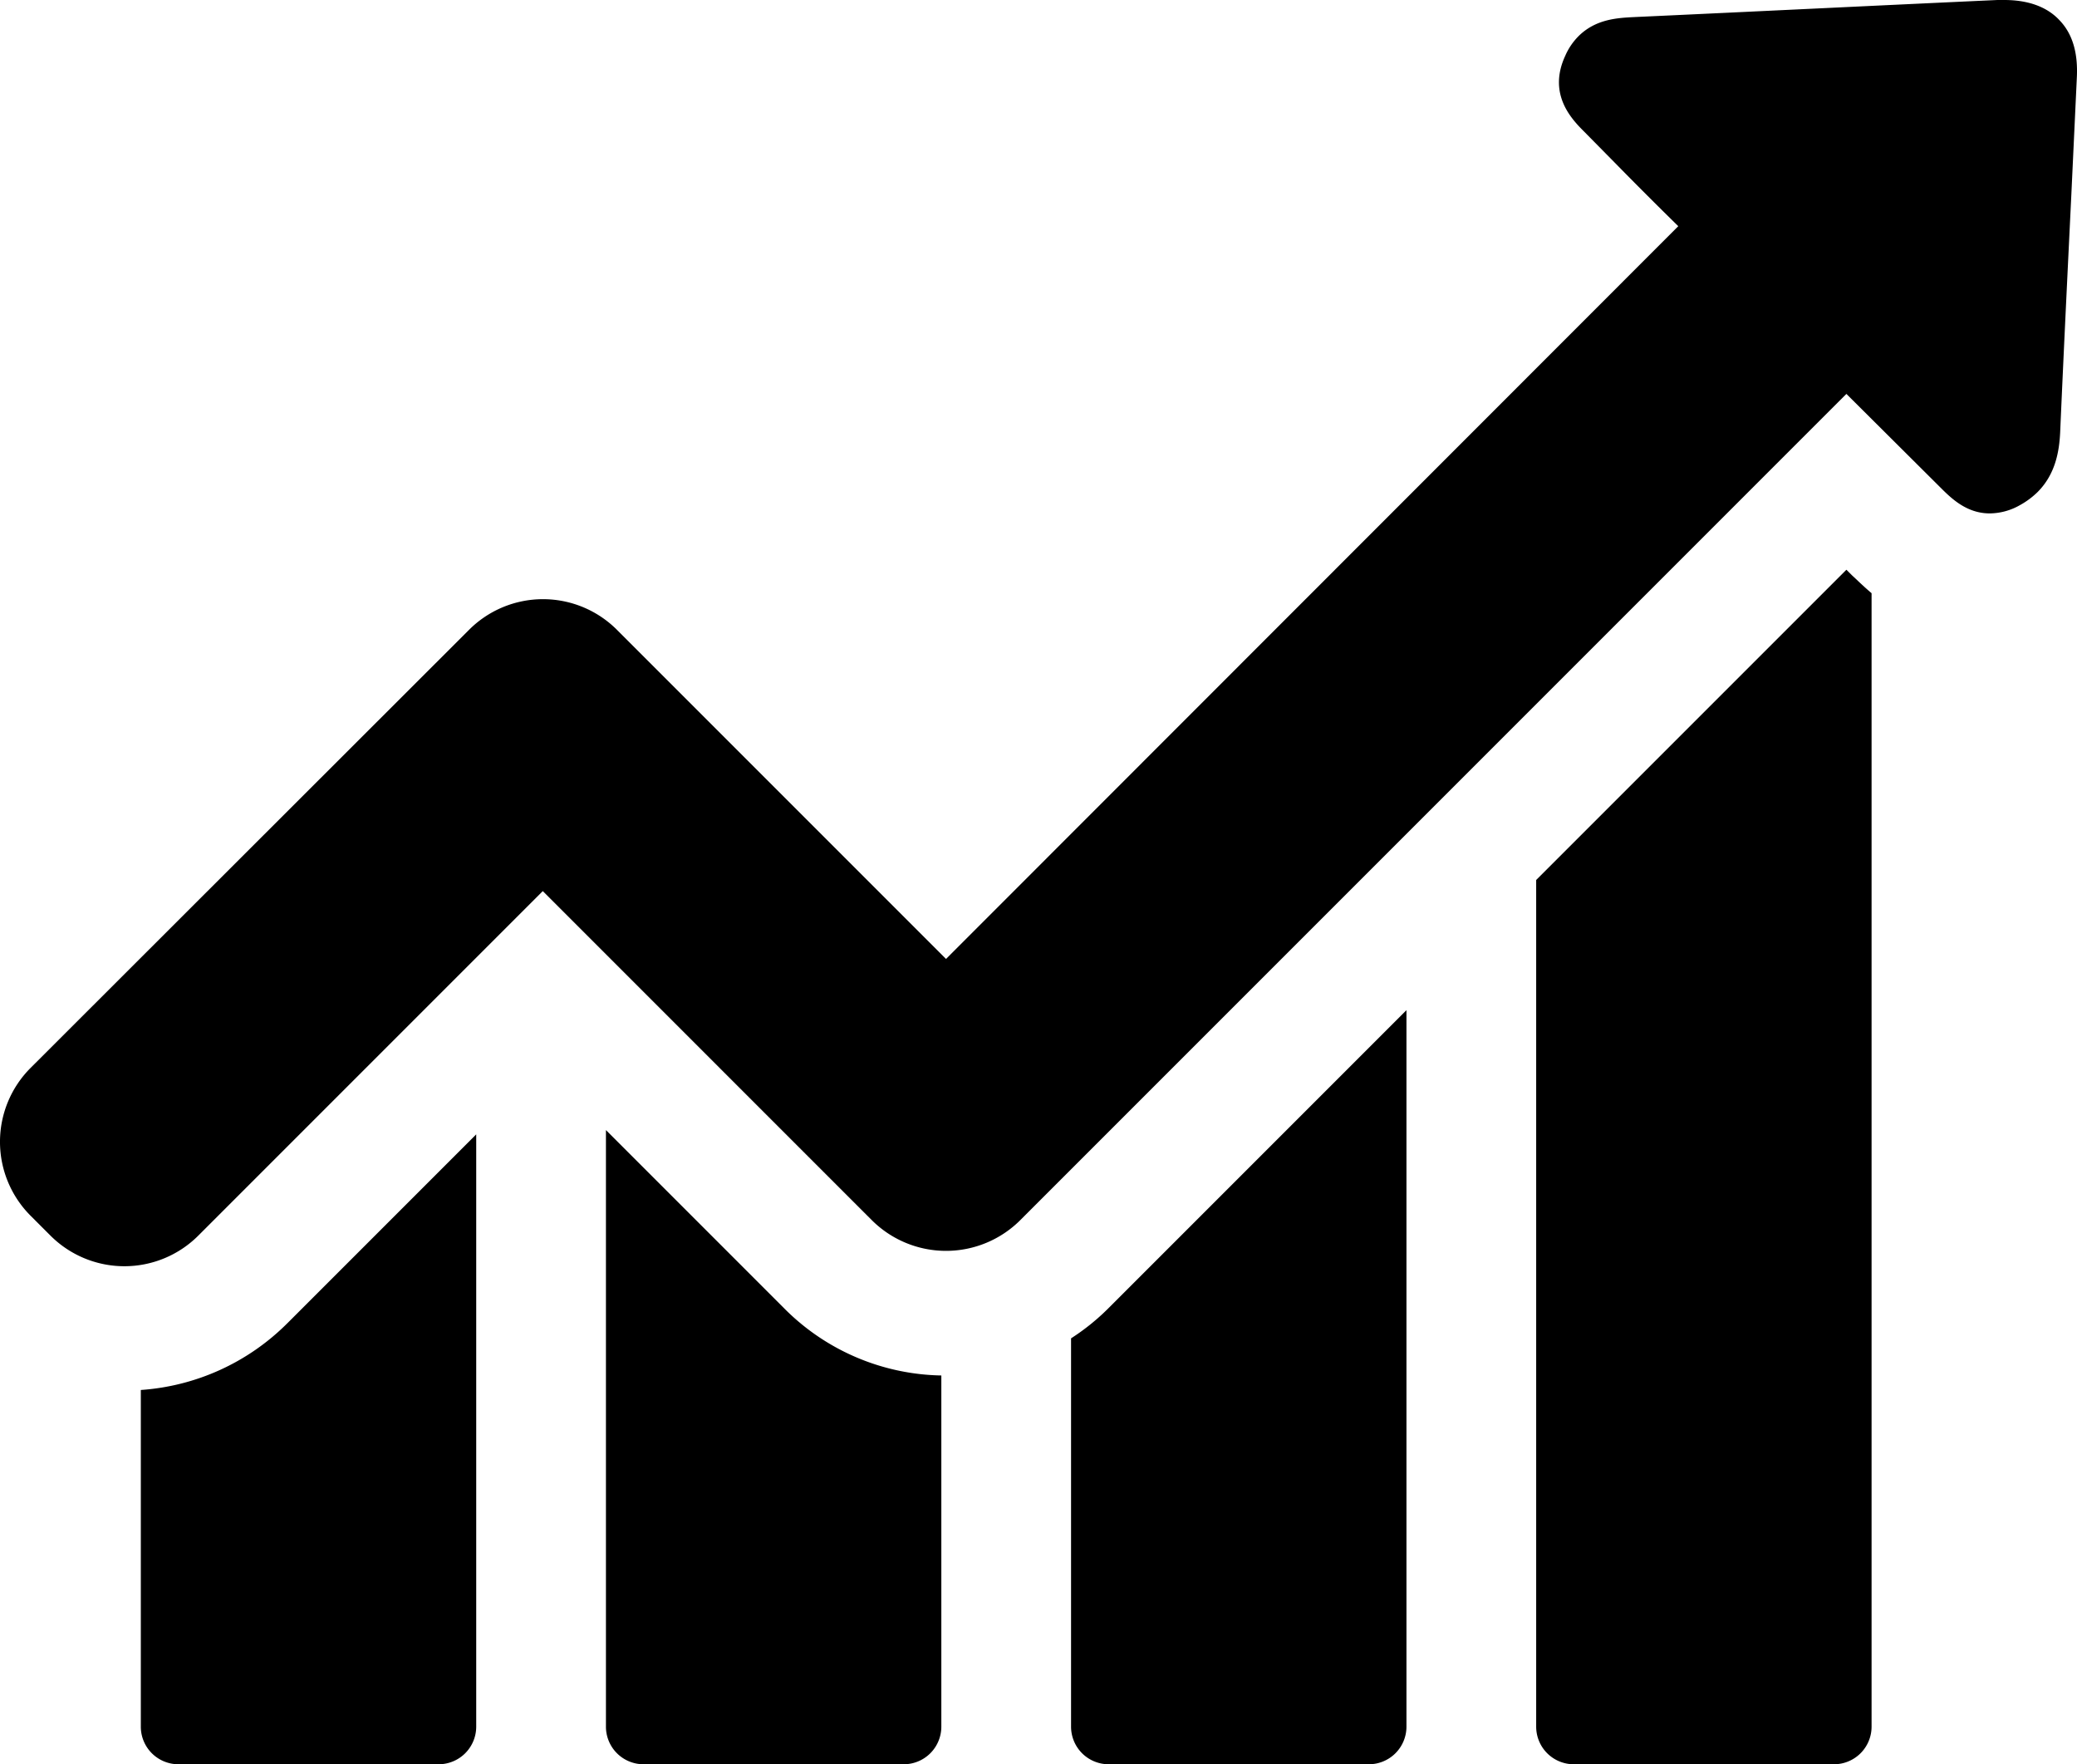 <svg xmlns="http://www.w3.org/2000/svg" viewBox="0 0 486.74 413.4"><title>chart</title><g id="Слой_2" data-name="Слой 2"><g id="Capa_1" data-name="Capa 1"><path d="M33,325.7v78.9a8.81,8.81,0,0,0,8.8,8.8h61a8.81,8.81,0,0,0,8.8-8.8V265.8L67.3,310.1A53.74,53.74,0,0,1,33,325.7Z"/><path d="M142,264.8V404.6a8.81,8.81,0,0,0,8.8,8.8h61a8.81,8.81,0,0,0,8.8-8.8V322.3a53.17,53.17,0,0,1-36.7-15.6Z"/><path d="M251,313.6v91a8.81,8.81,0,0,0,8.8,8.8h61a8.81,8.81,0,0,0,8.8-8.8V236.7l-69.9,69.9A52.35,52.35,0,0,1,251,313.6Z"/><path d="M432.7,133.5,360,206.2V404.6a8.81,8.81,0,0,0,8.8,8.8h61a8.81,8.81,0,0,0,8.8-8.8V139c-2-1.7-3.5-3.2-4.6-4.2Z"/><path d="M482.6,4.7C479.7,1.6,475.3,0,469.7,0h-1.6C439.7,1.3,411.4,2.7,383,4c-3.8.2-9,.4-13.1,4.5a14.9,14.9,0,0,0-3.1,4.6c-4.2,9.1,1.7,15,4.5,17.8l7.1,7.2c4.9,5,9.9,10,14.9,14.9L221.7,224.7l-77.1-77.1a24.5,24.5,0,0,0-34.7,0L7.2,250.2a24.5,24.5,0,0,0,0,34.7l4.6,4.6a24.5,24.5,0,0,0,34.7,0l80.7-80.7,77.1,77.1a24.62,24.62,0,0,0,34.8,0L432.7,92.3l21.9,21.8c2.6,2.6,6.2,6.2,11.7,6.2a14.48,14.48,0,0,0,7-1.9,19,19,0,0,0,4.2-3.1c4.3-4.3,5.1-9.8,5.3-14.1.8-18.4,1.7-36.8,2.6-55.3l1.3-27.7C487,12.4,485.7,7.9,482.6,4.7Z"/></g></g></svg>